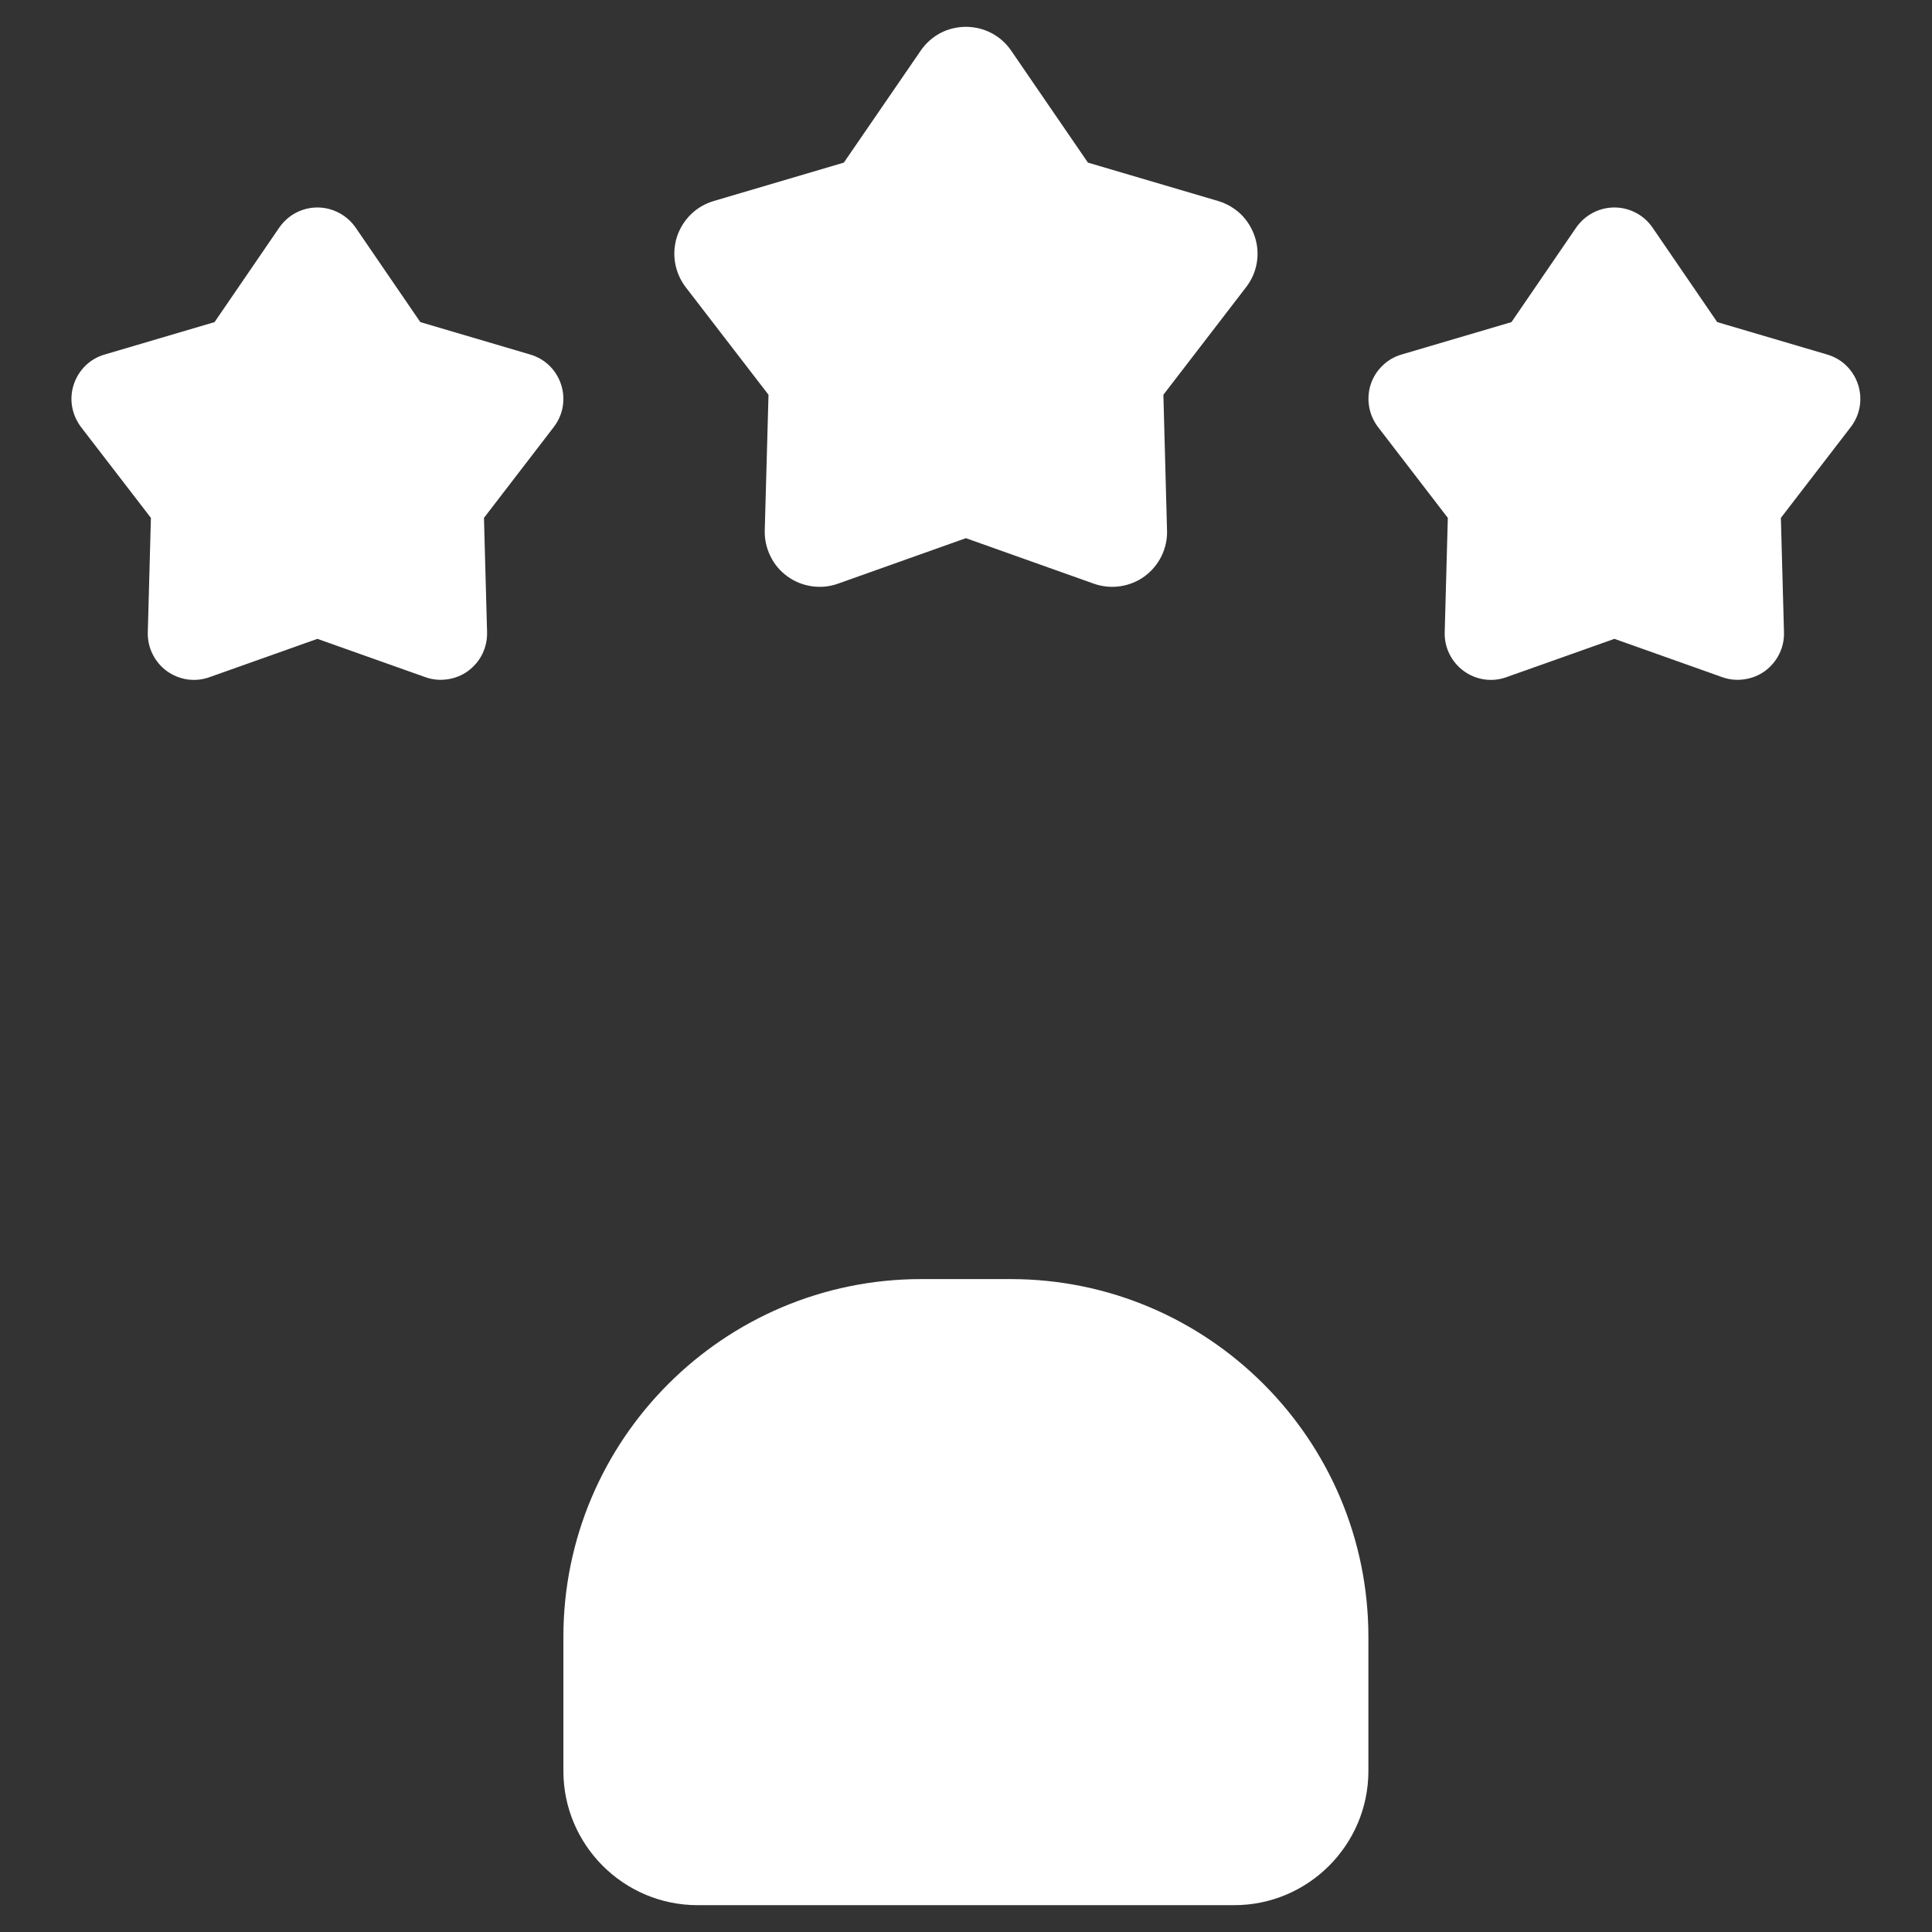 <svg width="18" height="18" viewBox="0 0 18 18" fill="none" xmlns="http://www.w3.org/2000/svg">
<rect x="0" y="0" width="18" height="18" fill="#333333" stroke="none"/>
<path d="M9.416 11.917H8.582C6.744 11.917 5.249 13.412 5.249 15.25V16.5C5.249 17.189 5.81 17.75 6.499 17.75H11.499C12.188 17.75 12.749 17.189 12.749 16.5V15.25C12.749 13.412 11.254 11.917 9.416 11.917ZM15.041 5.952L14.035 6.309C13.969 6.333 13.899 6.34 13.829 6.33C13.76 6.32 13.694 6.293 13.638 6.252C13.581 6.211 13.535 6.156 13.504 6.093C13.473 6.031 13.458 5.961 13.46 5.891L13.489 4.825L12.839 3.979C12.796 3.923 12.768 3.858 12.756 3.789C12.744 3.72 12.749 3.649 12.77 3.583C12.792 3.516 12.829 3.456 12.88 3.407C12.93 3.358 12.991 3.322 13.058 3.303L14.082 3.001L14.685 2.12C14.725 2.063 14.778 2.015 14.84 1.983C14.902 1.95 14.971 1.933 15.041 1.933C15.111 1.933 15.18 1.95 15.242 1.983C15.303 2.015 15.357 2.063 15.396 2.12L15.999 3.001L17.023 3.303C17.314 3.388 17.427 3.739 17.243 3.979L16.592 4.825L16.621 5.891C16.623 5.961 16.608 6.031 16.577 6.093C16.546 6.156 16.5 6.21 16.444 6.252C16.387 6.293 16.321 6.319 16.252 6.329C16.183 6.339 16.112 6.333 16.046 6.309L15.041 5.952ZM2.957 5.952L1.952 6.309C1.886 6.333 1.815 6.34 1.746 6.33C1.677 6.32 1.611 6.293 1.554 6.252C1.498 6.211 1.452 6.156 1.421 6.093C1.39 6.031 1.375 5.961 1.377 5.891L1.406 4.825L0.755 3.979C0.713 3.923 0.684 3.858 0.672 3.789C0.66 3.72 0.665 3.649 0.687 3.583C0.709 3.516 0.746 3.456 0.796 3.407C0.846 3.358 0.908 3.322 0.975 3.303L1.999 3.001L2.602 2.12C2.642 2.063 2.695 2.015 2.756 1.983C2.818 1.95 2.887 1.933 2.957 1.933C3.027 1.933 3.096 1.95 3.158 1.983C3.22 2.015 3.273 2.063 3.313 2.12L3.916 3.001L4.94 3.303C5.23 3.388 5.344 3.739 5.159 3.979L4.509 4.825L4.538 5.891C4.54 5.961 4.524 6.031 4.494 6.093C4.463 6.156 4.417 6.21 4.36 6.252C4.304 6.293 4.238 6.319 4.169 6.329C4.099 6.339 4.029 6.333 3.963 6.309L2.957 5.952ZM8.999 5.014L7.807 5.438C7.729 5.466 7.645 5.474 7.563 5.462C7.481 5.45 7.403 5.419 7.336 5.37C7.268 5.321 7.214 5.257 7.178 5.182C7.141 5.108 7.123 5.025 7.125 4.943L7.16 3.678L6.388 2.675C6.338 2.609 6.304 2.532 6.29 2.45C6.276 2.369 6.282 2.285 6.307 2.206C6.333 2.127 6.378 2.055 6.437 1.997C6.496 1.939 6.569 1.897 6.649 1.873L7.862 1.515L8.578 0.472C8.625 0.403 8.688 0.347 8.761 0.308C8.834 0.27 8.916 0.25 8.999 0.25C9.082 0.25 9.164 0.27 9.237 0.308C9.311 0.347 9.374 0.403 9.421 0.472L10.136 1.515L11.35 1.873C11.429 1.897 11.502 1.939 11.562 1.997C11.621 2.055 11.665 2.127 11.691 2.206C11.717 2.285 11.723 2.369 11.709 2.45C11.695 2.532 11.661 2.609 11.61 2.675L10.839 3.678L10.873 4.943C10.876 5.025 10.857 5.108 10.821 5.182C10.784 5.257 10.73 5.321 10.663 5.37C10.596 5.419 10.518 5.45 10.436 5.462C10.354 5.474 10.27 5.466 10.191 5.438L8.999 5.014Z" fill="white"/>
</svg>
